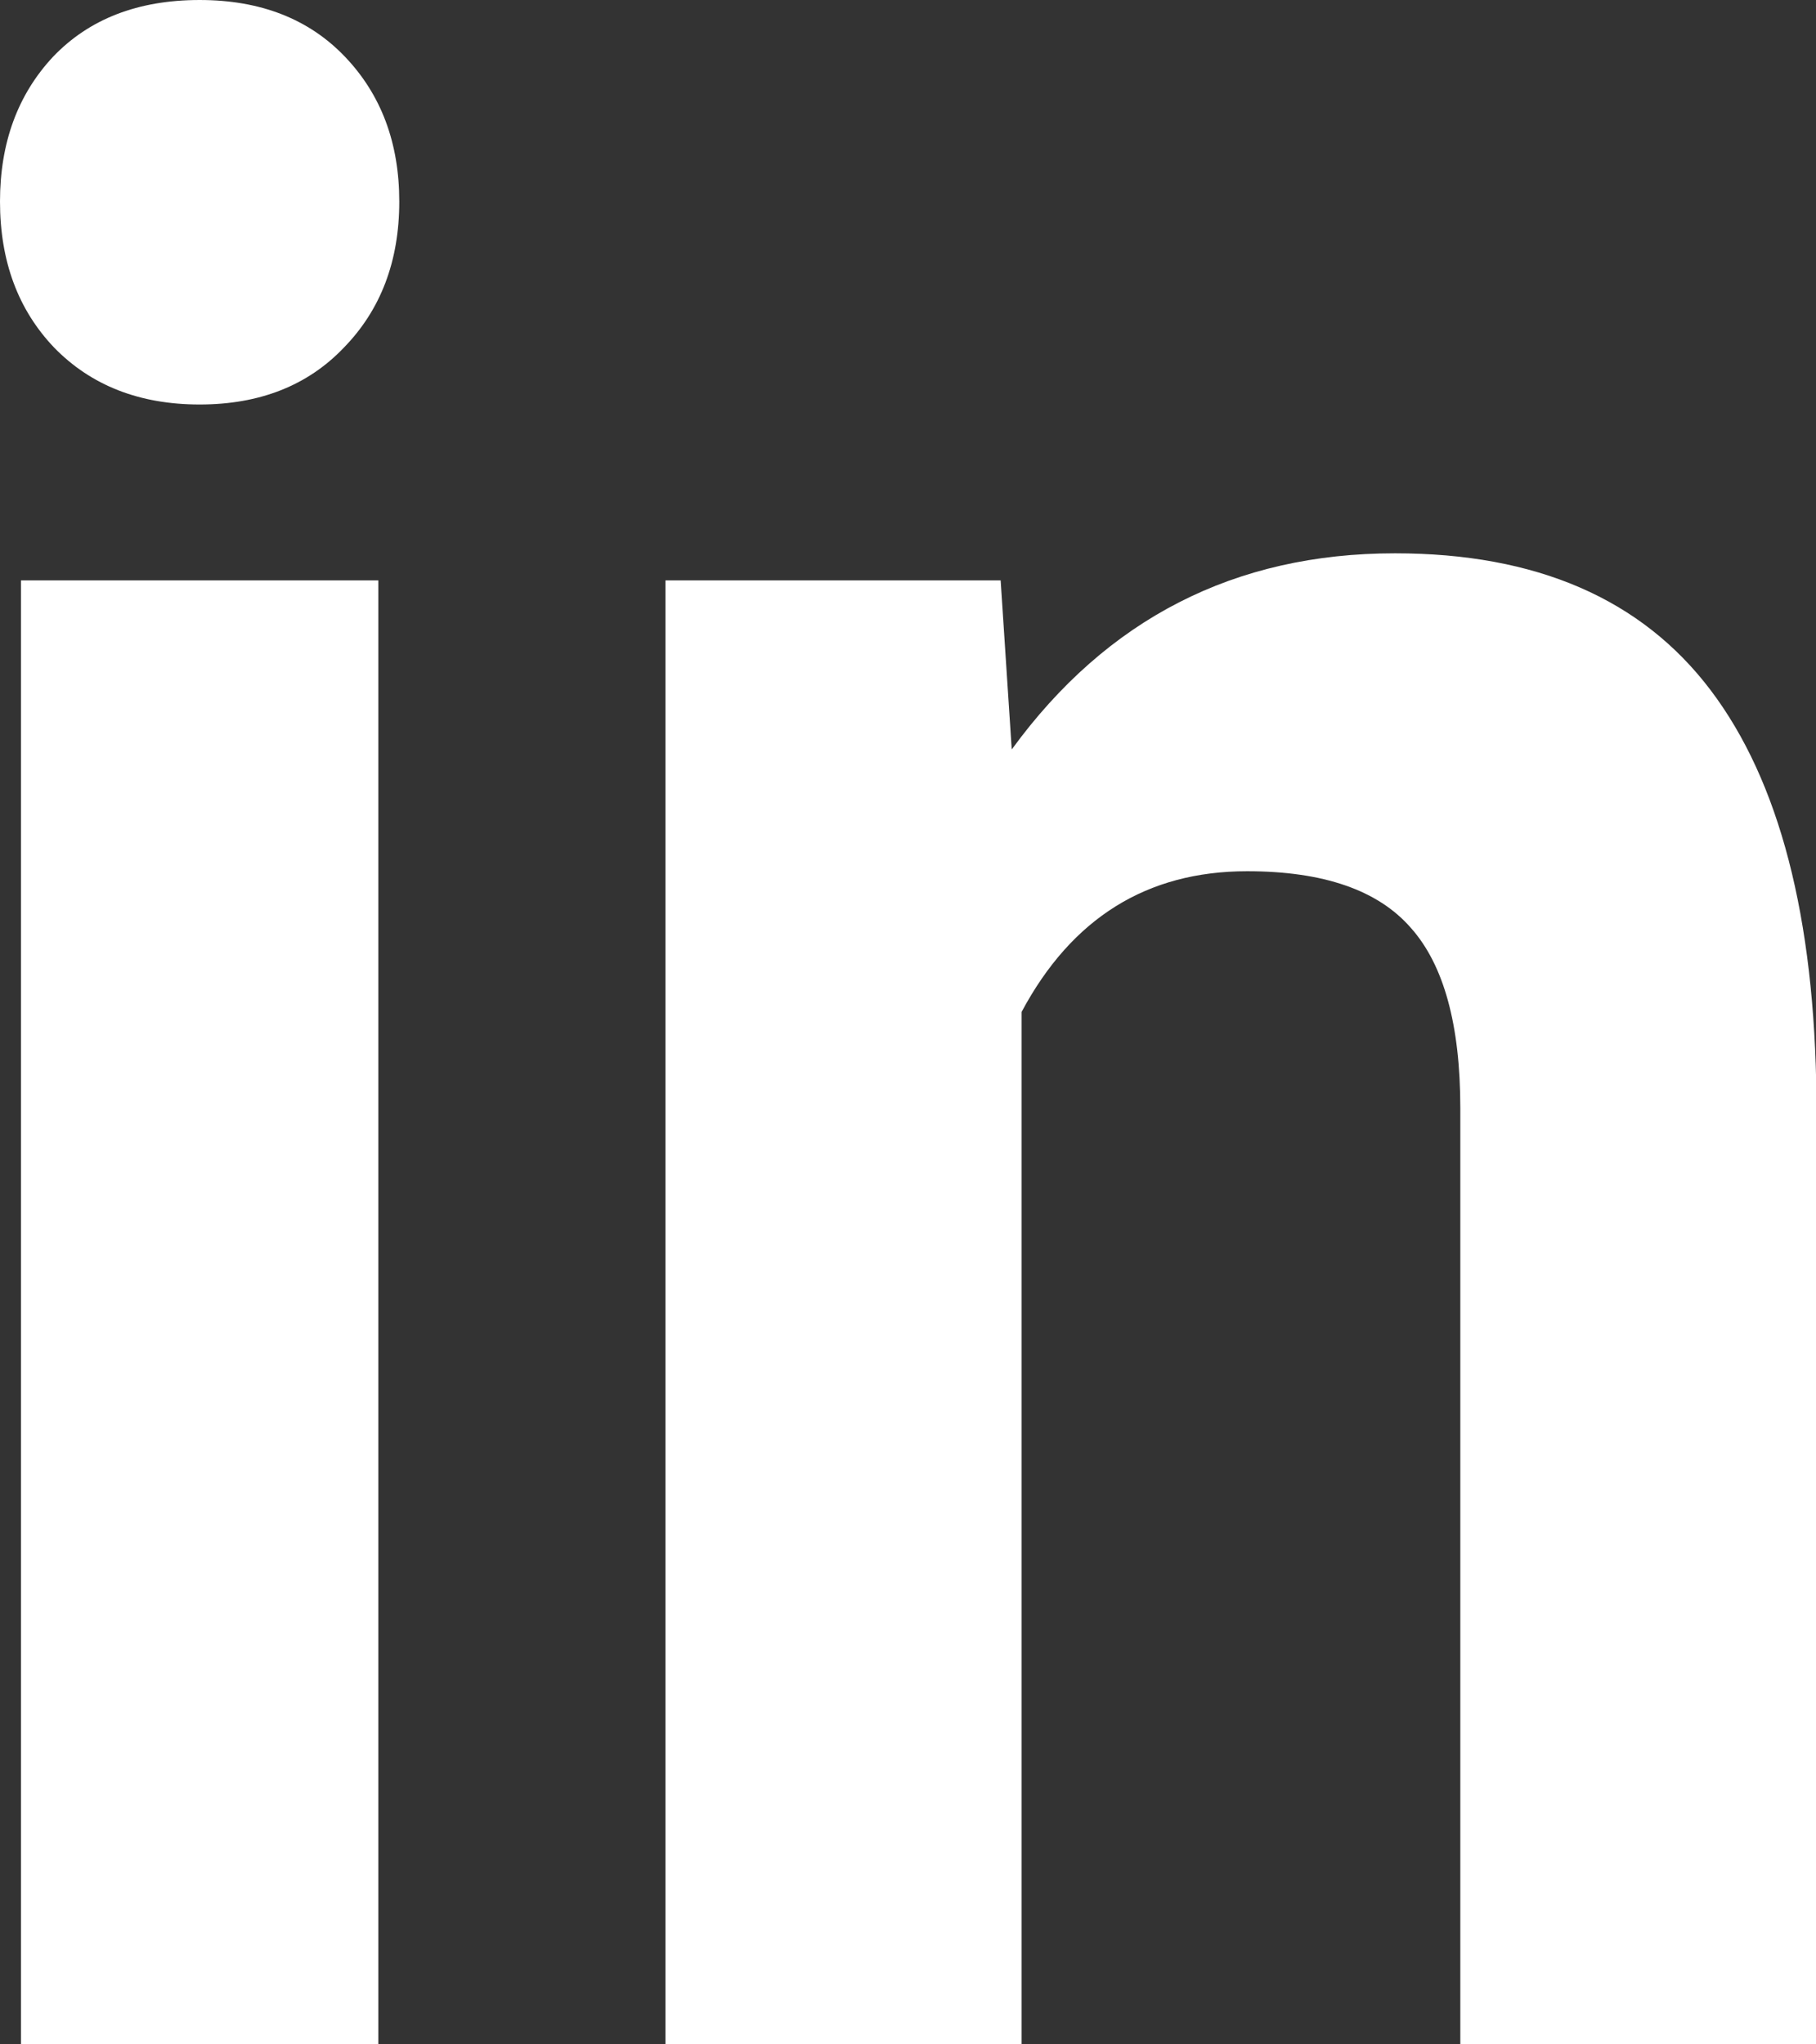 <svg version="1.1" xmlns="http://www.w3.org/2000/svg" width="910" height="1024" viewBox="0 0 910 1024">
<rect x="0" y="0" width="910" height="1024" fill="#333333" stroke="none"/>
<path fill="#fff" d="M189.578 1024h-179.080v-733.268h179.080v733.268zM0 100.977c0-29.367 8.851-53.538 26.553-72.513 18.114-18.976 42.609-28.463 73.485-28.463 30.464 0 54.753 9.488 72.867 28.463s27.171 43.147 27.171 72.513c0 29.819-9.263 54.216-27.789 73.192-18.113 18.975-42.197 28.463-72.249 28.463s-54.342-9.488-72.867-28.463c-18.114-18.976-27.171-43.373-27.171-73.192z"></path>
<path fill="#fff" d="M501.425 290.732l5.557 84.712c47.755-65.51 111.77-98.266 192.051-98.266 70.804 0 123.5 22.816 158.083 68.448s52.281 113.853 53.106 204.664v473.71h-178.46v-468.966c0-41.565-8.238-71.61-24.701-90.134-16.469-18.975-43.844-28.463-82.13-28.463-50.227 0-87.895 23.493-113.008 70.481v517.082h-178.463v-733.268h167.965z"></path>
</svg>

